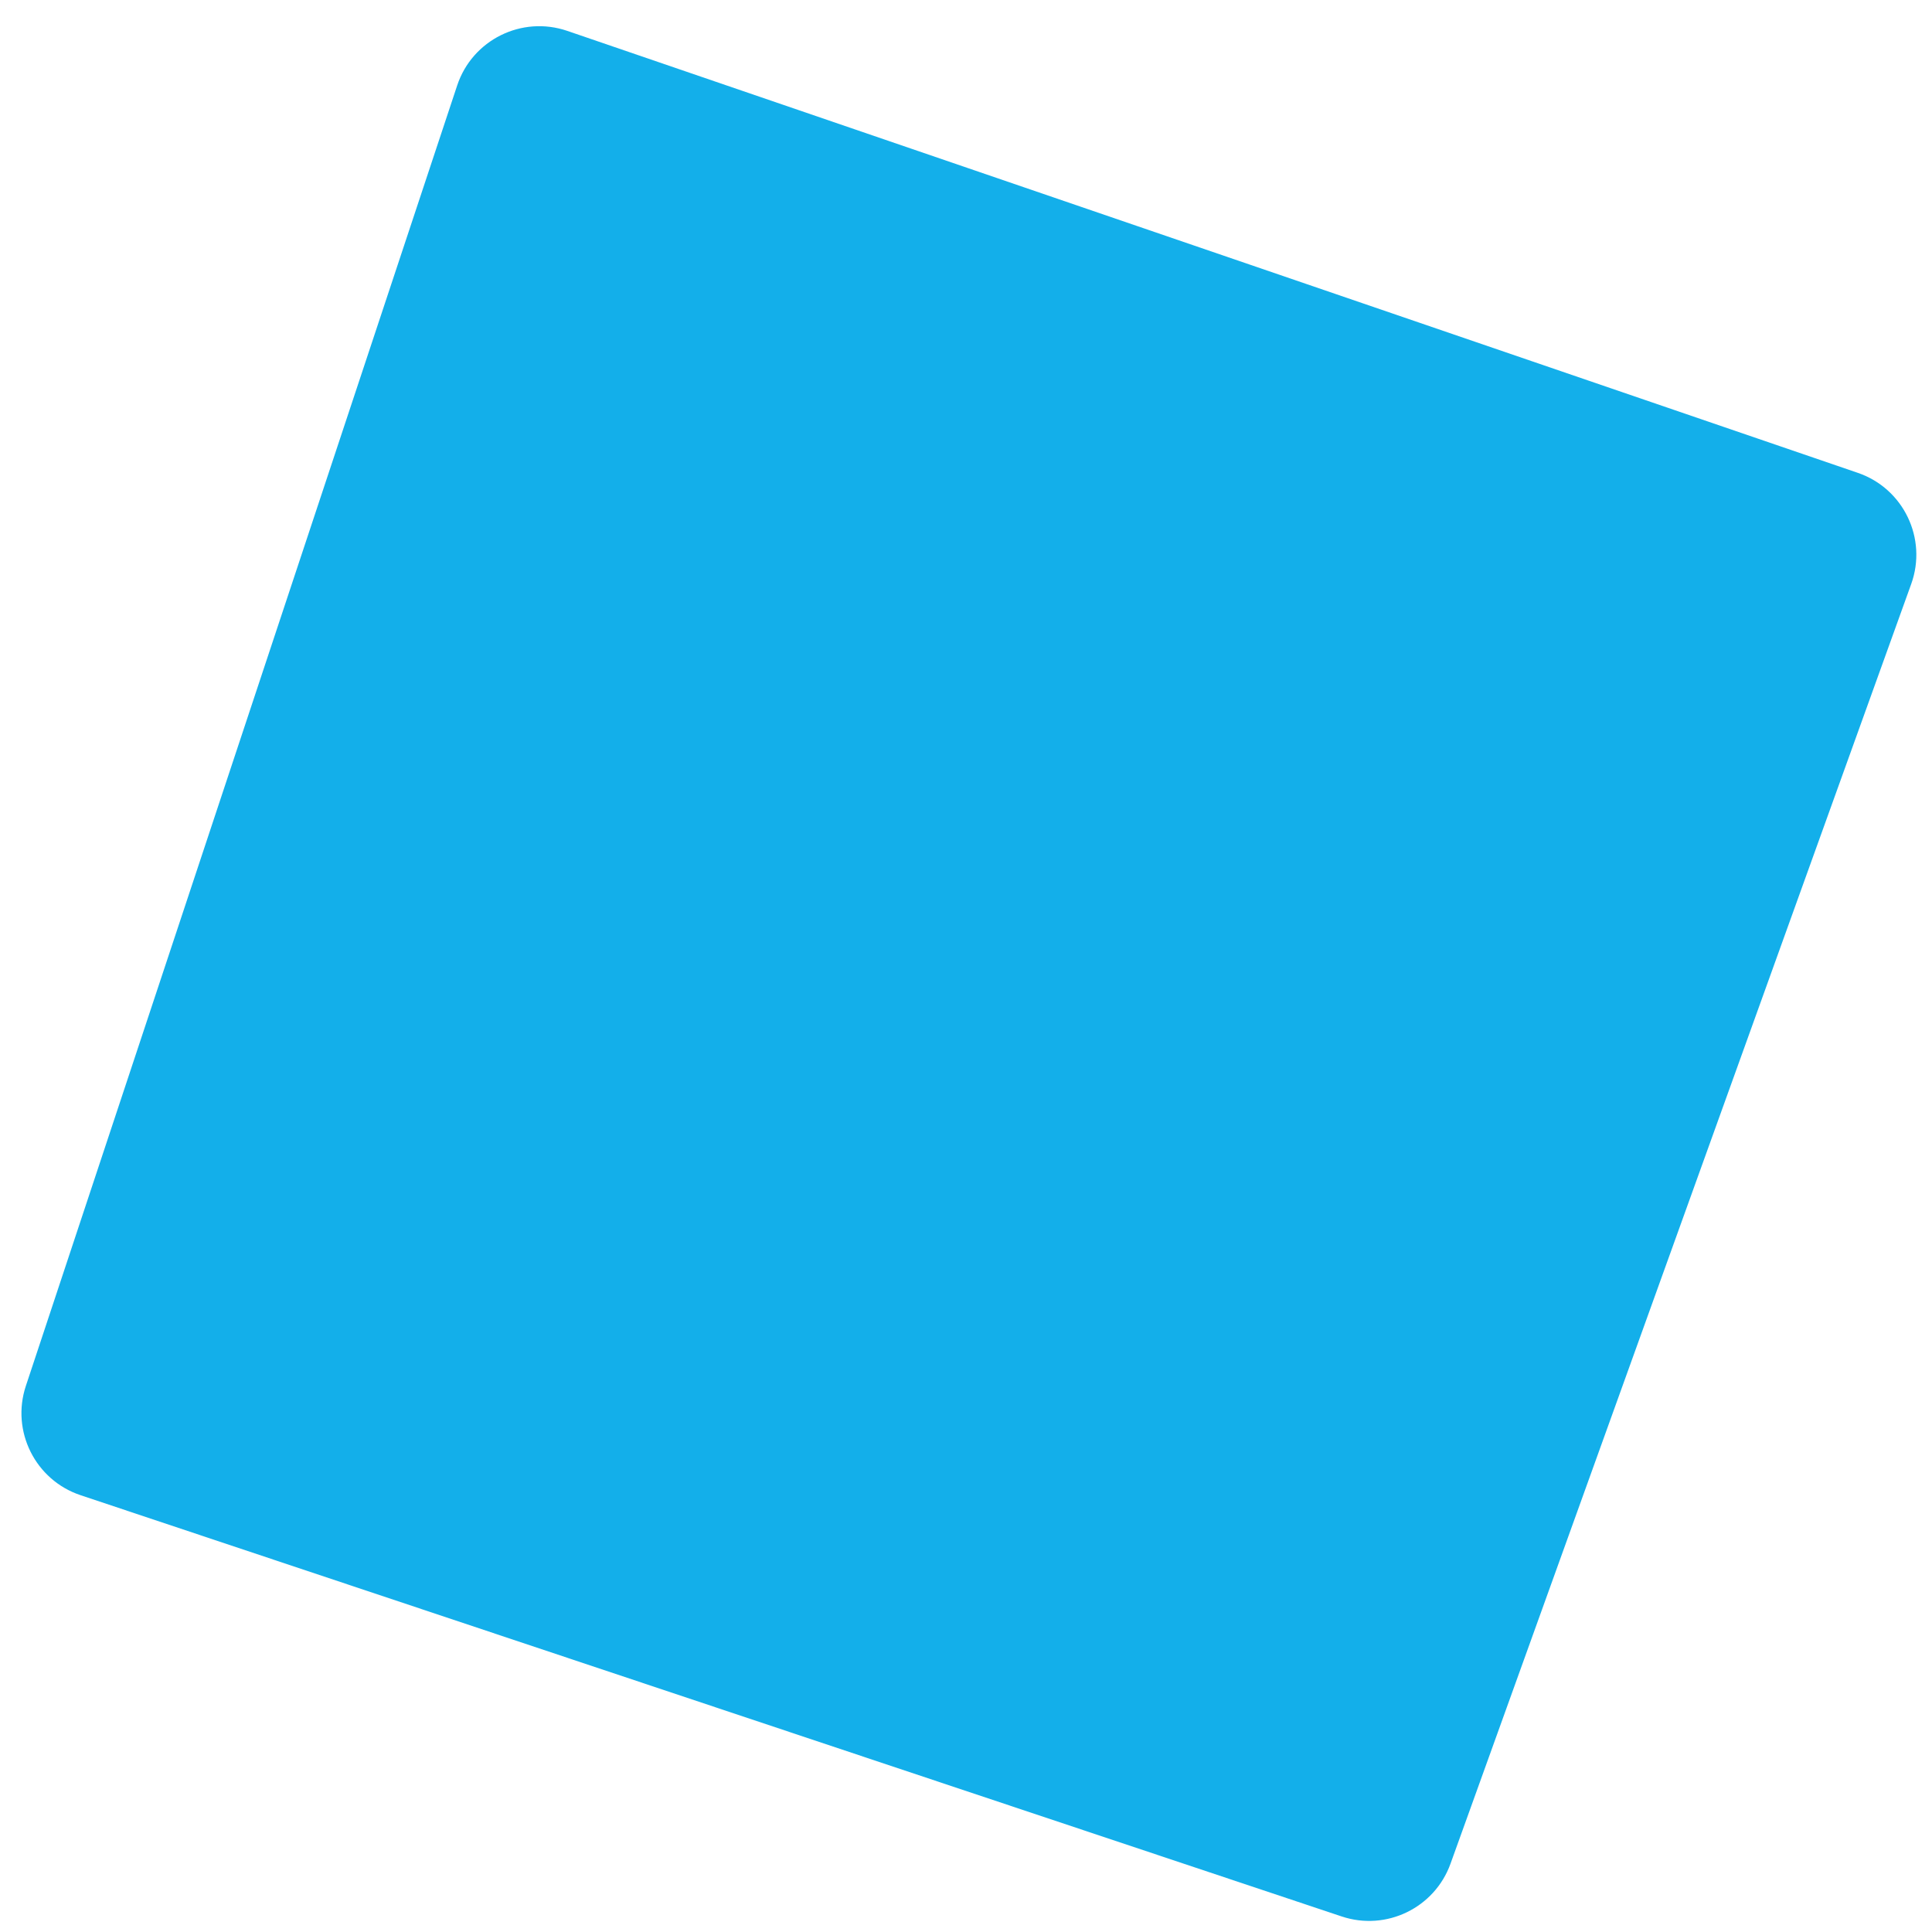 <svg xmlns="http://www.w3.org/2000/svg" width="67" height="67" viewBox="0 0 67 67" fill="none"><path d="M0.897 48.062L15.854 2.965C16.379 1.381 18.095 0.531 19.673 1.071L64.428 16.398C66.013 16.941 66.846 18.677 66.279 20.253L50.302 64.632C49.75 66.165 48.074 66.977 46.529 66.461L2.794 51.852C1.225 51.328 0.376 49.632 0.897 48.062Z" fill="#13AFEA"></path></svg>